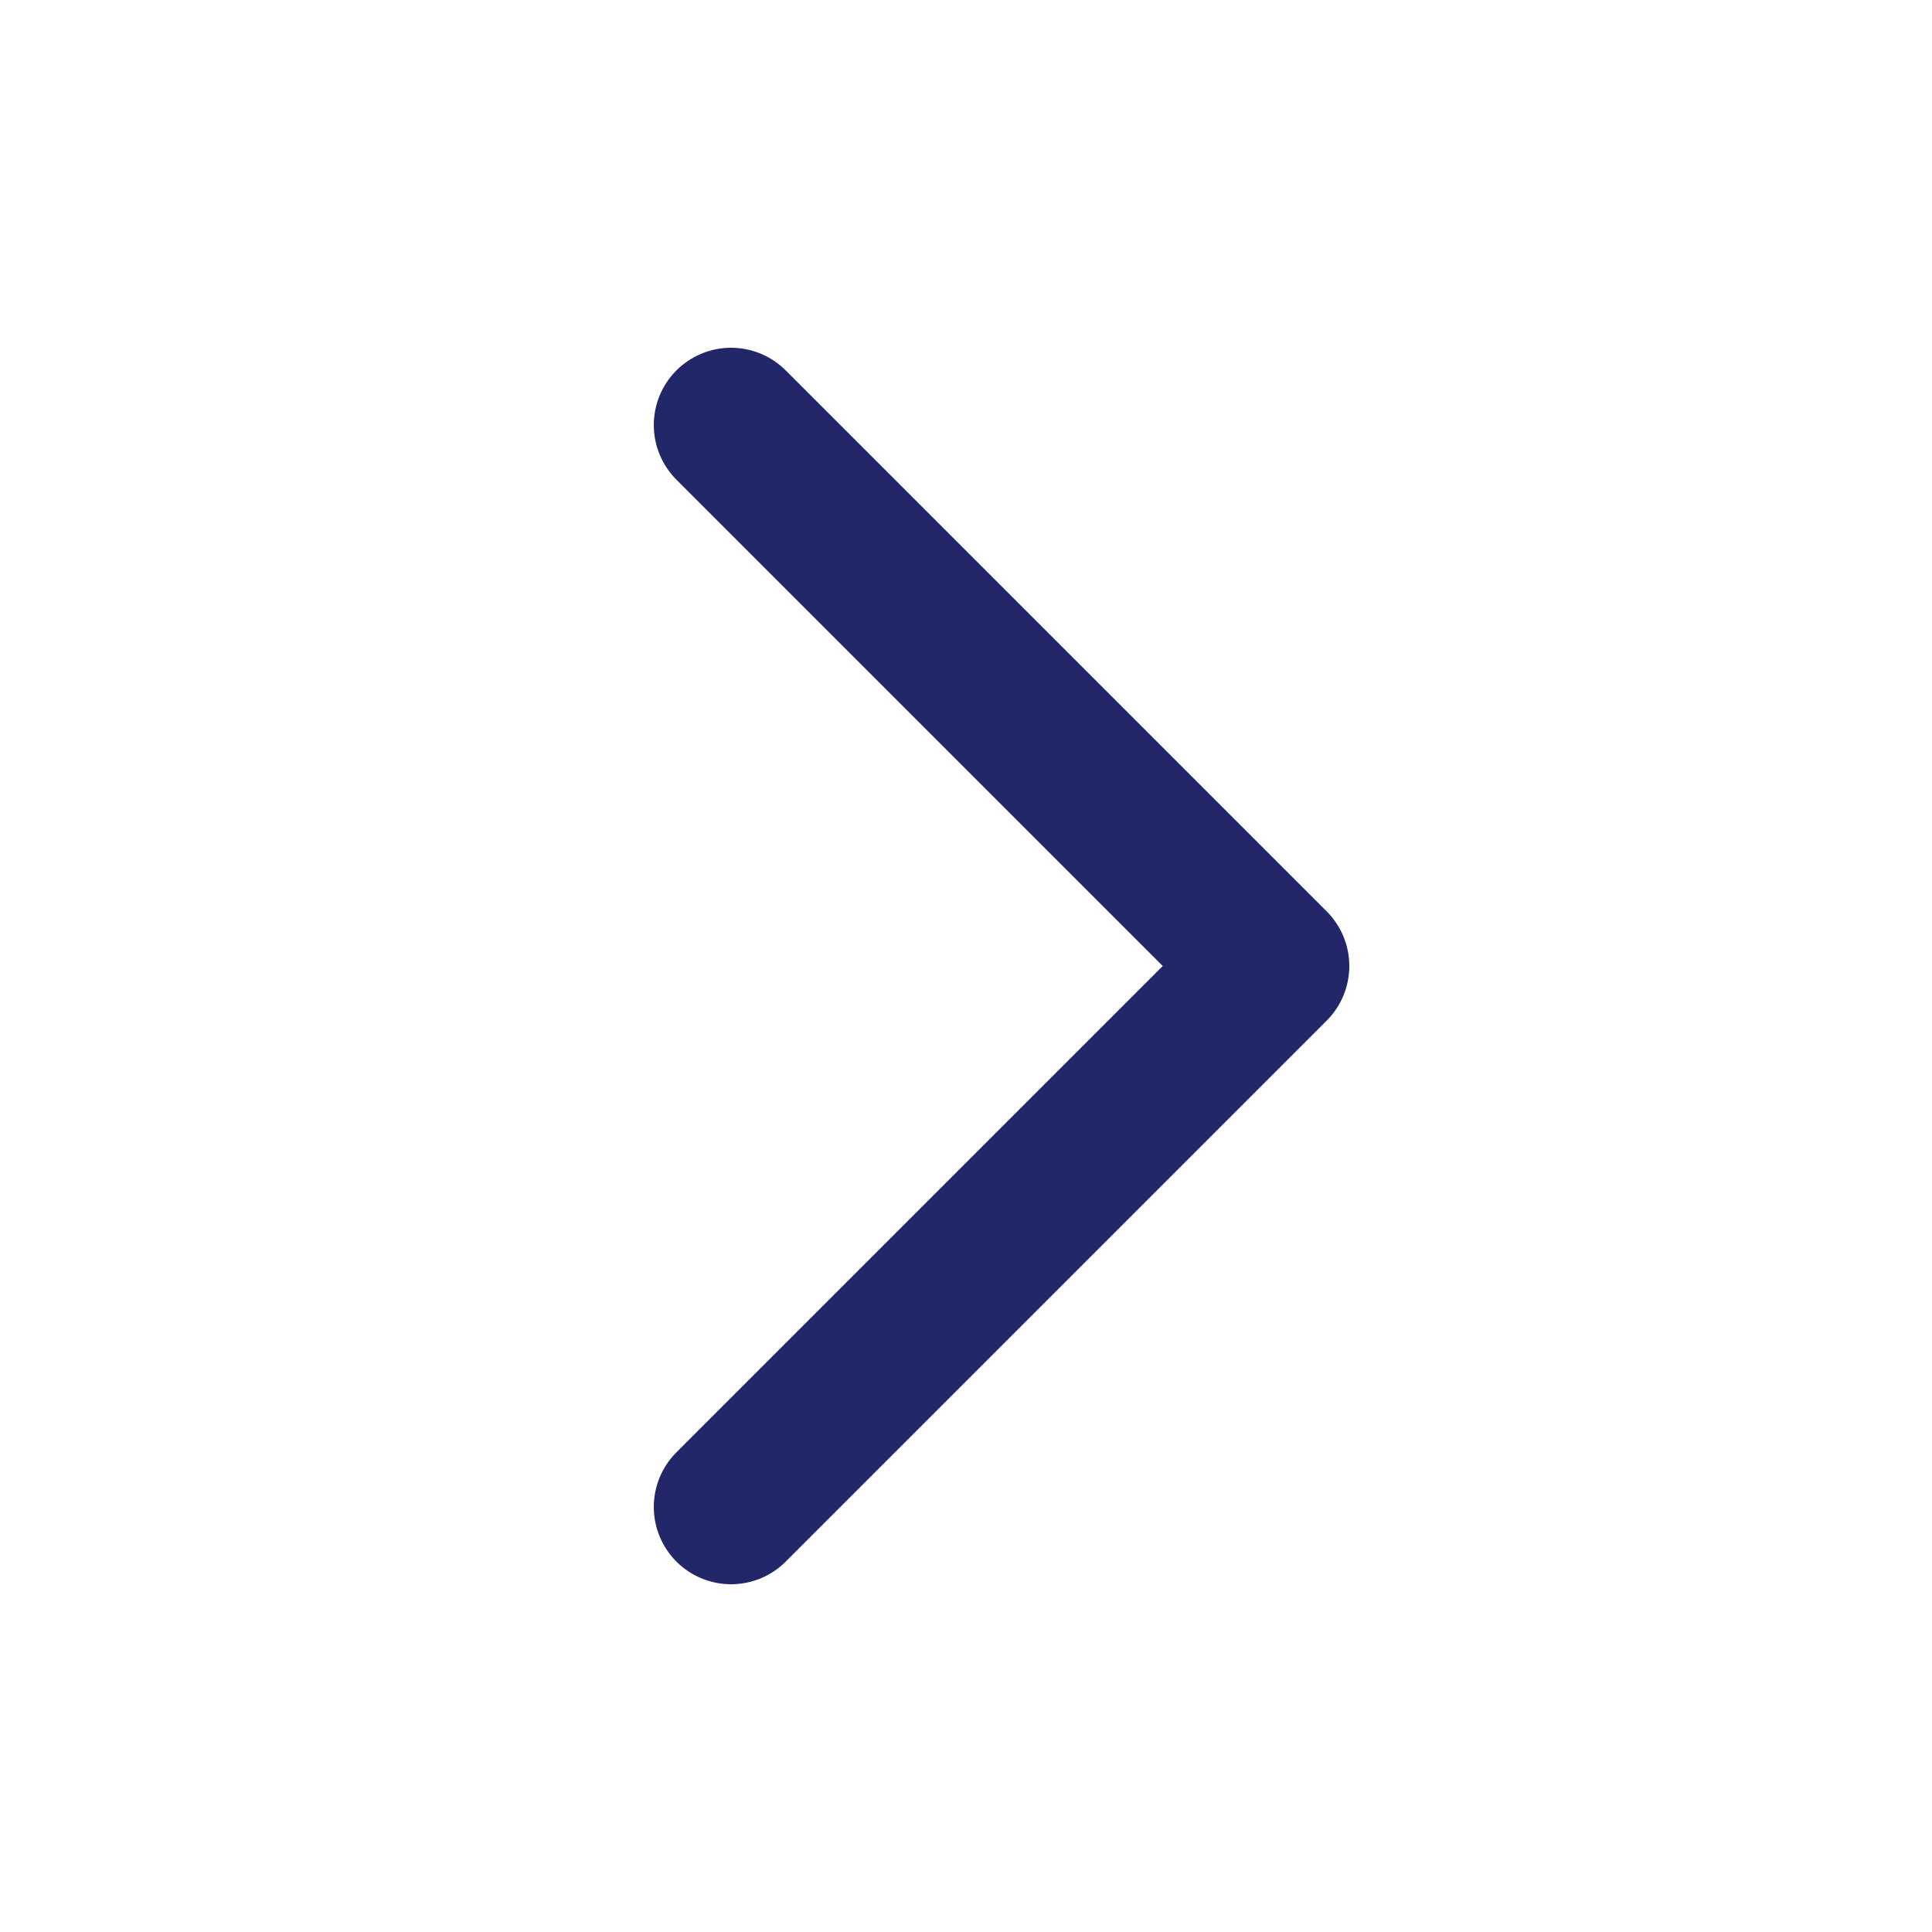 <svg width="25" height="25" viewBox="0 0 25 25" fill="none" xmlns="http://www.w3.org/2000/svg">
<path d="M9.46 5.5L16.46 12.5L9.46 19.5" stroke="#212769" stroke-width="2" stroke-linecap="round" stroke-linejoin="round"/>
</svg>
